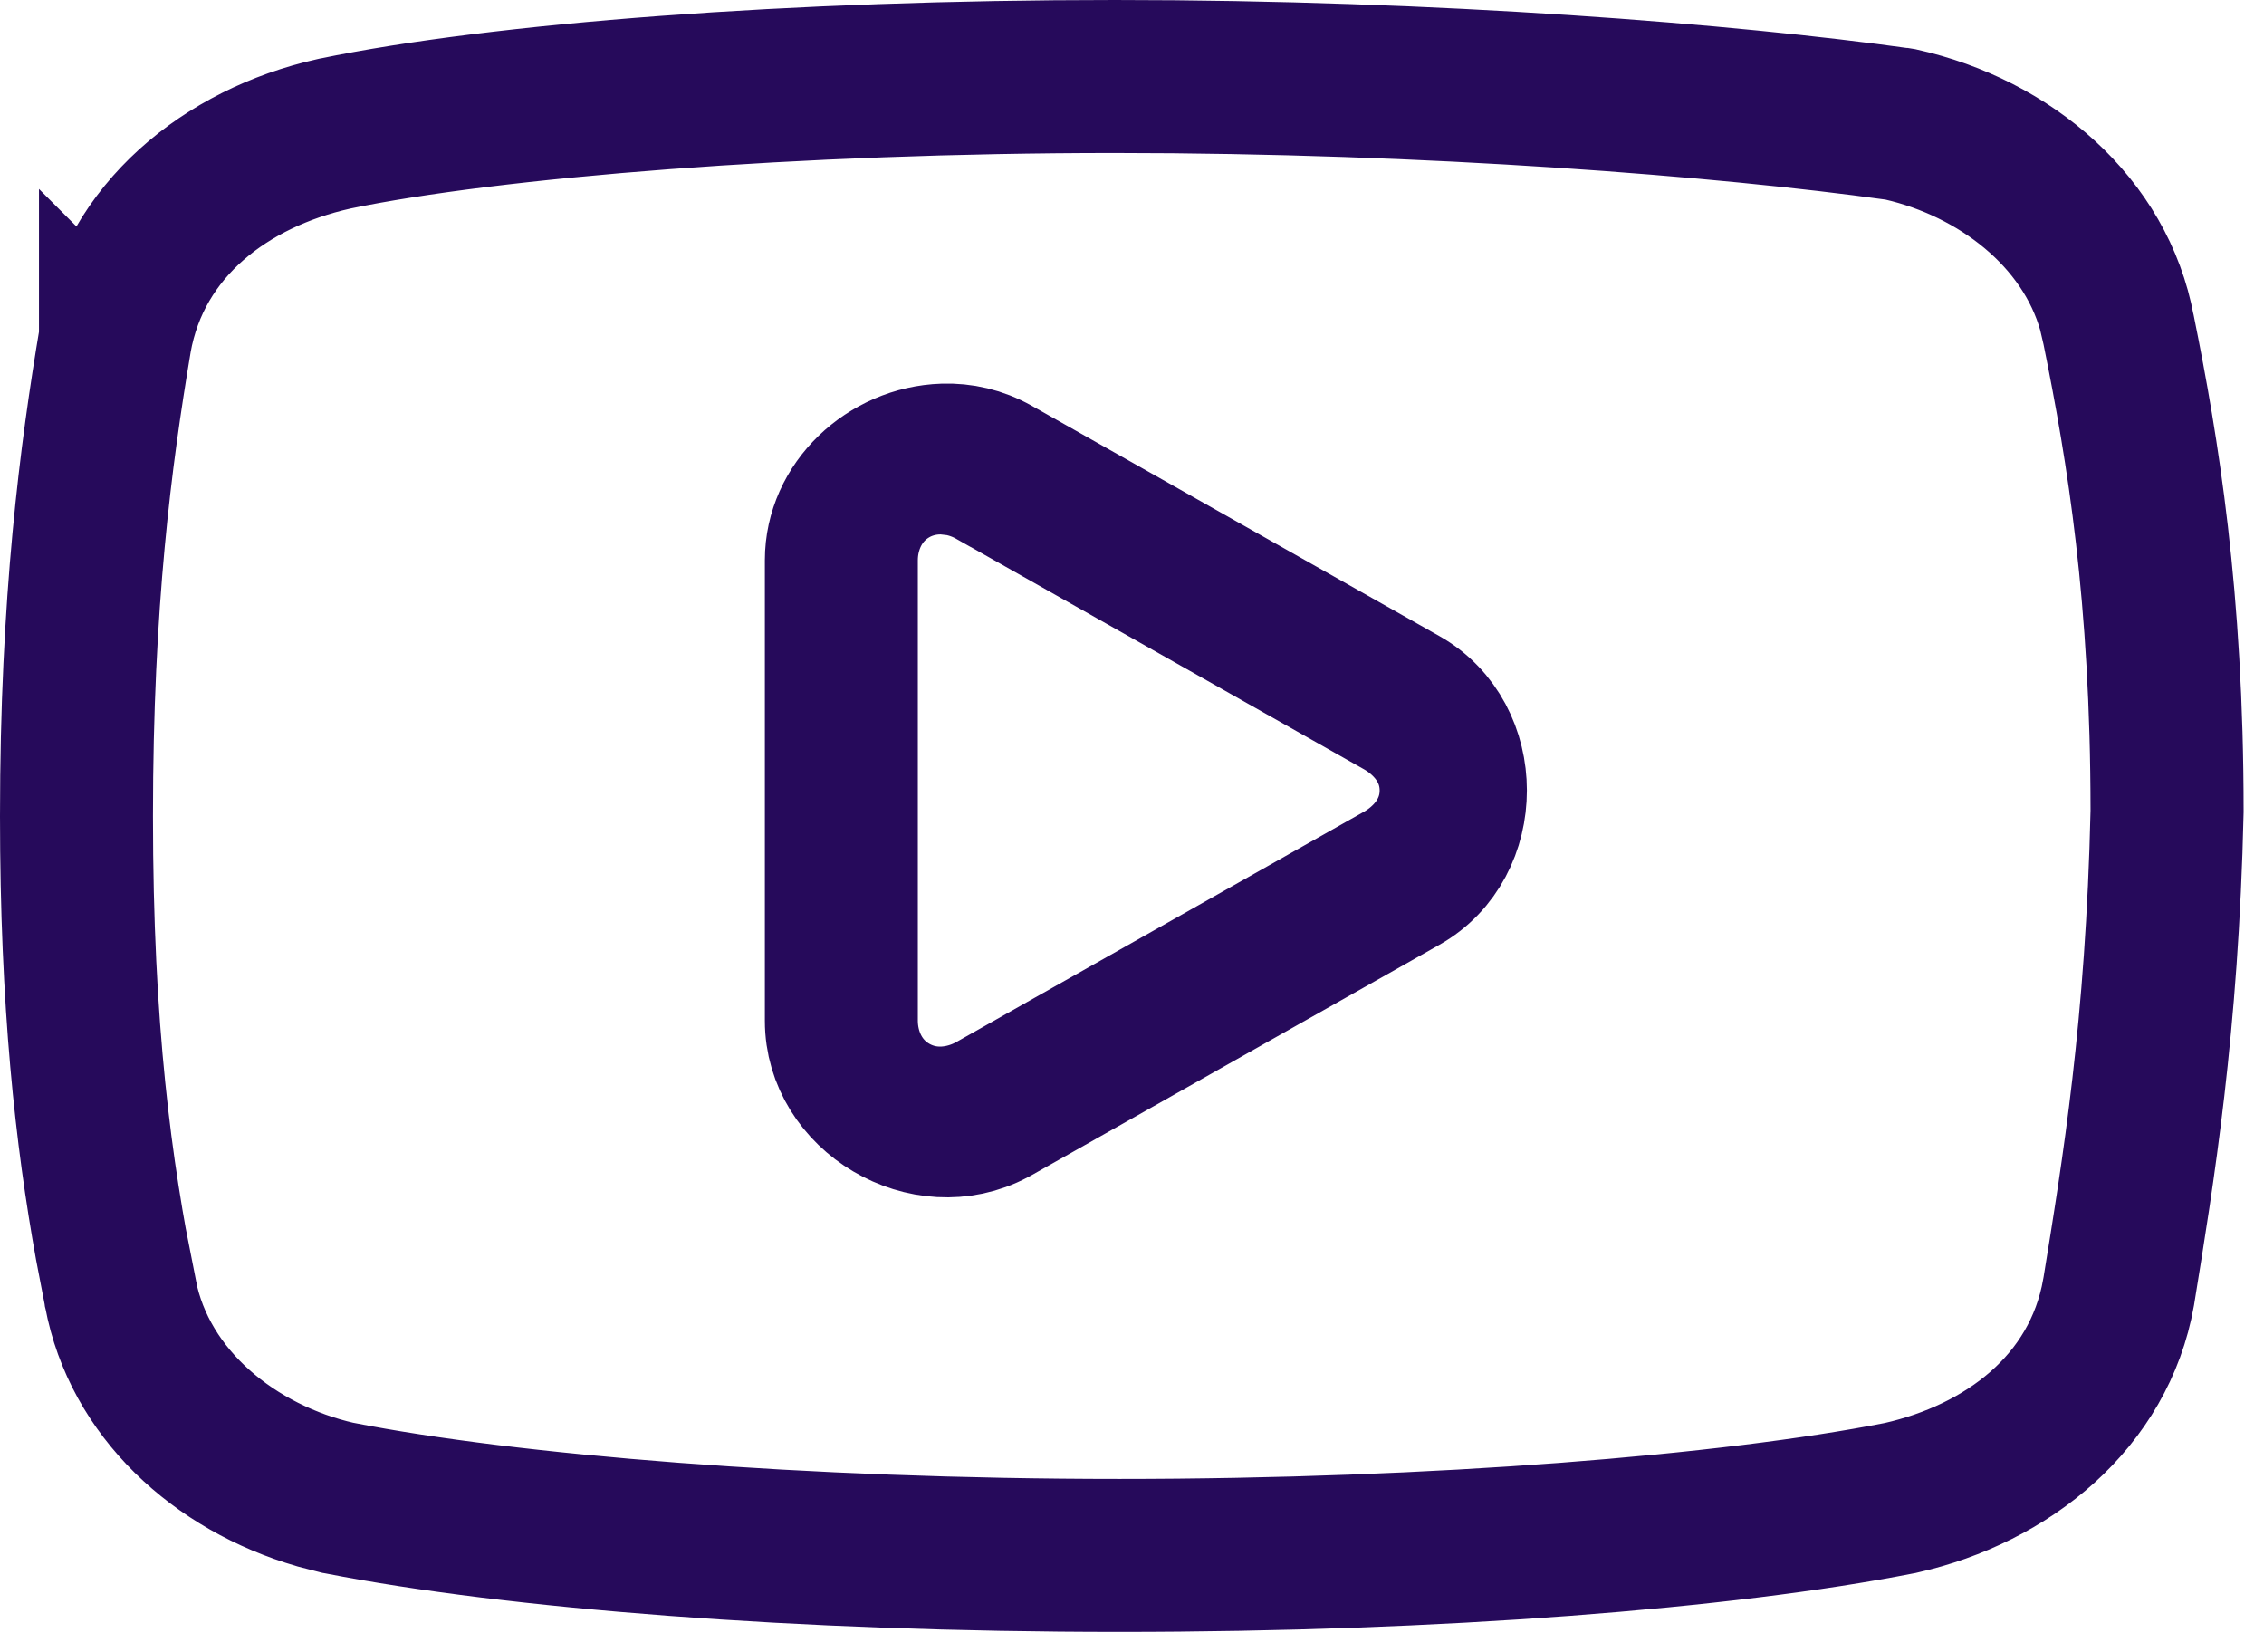 <svg width="37" height="27" viewBox="0 0 37 27" fill="none" xmlns="http://www.w3.org/2000/svg">
<path d="M18.215 1C23.468 1 28.283 1.389 31.091 1.783H31.093C31.099 1.784 31.106 1.785 31.112 1.786C32.974 2.203 34.533 3.527 34.869 5.345L34.871 5.353L34.873 5.361C35.266 7.304 35.667 9.742 35.667 13.255V13.261C35.588 16.78 35.187 19.211 34.872 21.151L34.87 21.164C34.541 23.028 32.955 24.309 31.111 24.723L31.087 24.727L31.07 24.731C28.226 25.287 23.533 25.667 18.293 25.667C13.051 25.667 8.358 25.287 5.515 24.73L5.501 24.727L5.477 24.723L5.132 24.634C3.427 24.14 2.038 22.873 1.721 21.173L1.719 21.165L1.718 21.157L1.573 20.405C1.247 18.6 1 16.408 1 13.333C1 9.81 1.322 7.375 1.637 5.505V5.502L1.638 5.503C1.967 3.639 3.553 2.357 5.396 1.944L5.422 1.938L5.428 1.937C8.14 1.374 12.964 1 18.215 1ZM18.215 1.5C13.023 1.5 8.039 1.904 5.512 2.431L5.496 2.435C3.881 2.8 2.437 3.846 2.129 5.591L2.128 5.599C1.812 7.477 1.5 9.831 1.5 13.333C1.5 16.843 1.812 19.116 2.208 21.071L2.212 21.089L2.216 21.105C2.216 21.107 2.216 21.109 2.217 21.11L2.218 21.109C2.533 22.721 3.981 23.867 5.571 24.229L5.586 24.232L5.6 24.234C8.31 24.766 13.099 25.167 18.293 25.167C23.485 25.167 28.275 24.768 30.986 24.236L31.016 24.23C32.627 23.865 34.066 22.82 34.376 21.08L34.378 21.073L34.379 21.065C34.698 19.104 35.086 16.753 35.165 13.26V13.237C35.163 9.744 34.776 7.4 34.38 5.443L34.379 5.436L34.309 5.136C33.896 3.668 32.525 2.629 31.029 2.285L30.987 2.275L30.943 2.27C28.193 1.887 23.39 1.5 18.215 1.5ZM15.417 7.269C15.741 7.258 16.068 7.331 16.373 7.503L23.032 11.265C24.261 11.959 24.261 13.874 23.032 14.568L16.373 18.33L16.332 18.352C15.097 19.01 13.5 18.062 13.5 16.68V9.155C13.5 8.131 14.39 7.302 15.417 7.269ZM15.448 7.735C15.201 7.722 14.941 7.772 14.704 7.904C14.208 8.182 14 8.693 14 9.155V16.68C14 17.14 14.206 17.653 14.704 17.931C15.197 18.206 15.735 18.117 16.127 17.895L22.785 14.134C23.131 13.938 23.547 13.536 23.547 12.917C23.547 12.298 23.131 11.897 22.785 11.701L16.127 7.938L16.126 7.938C15.973 7.851 15.806 7.788 15.629 7.756L15.448 7.735Z" stroke="#260A5B" stroke-width="2"/>
</svg>

